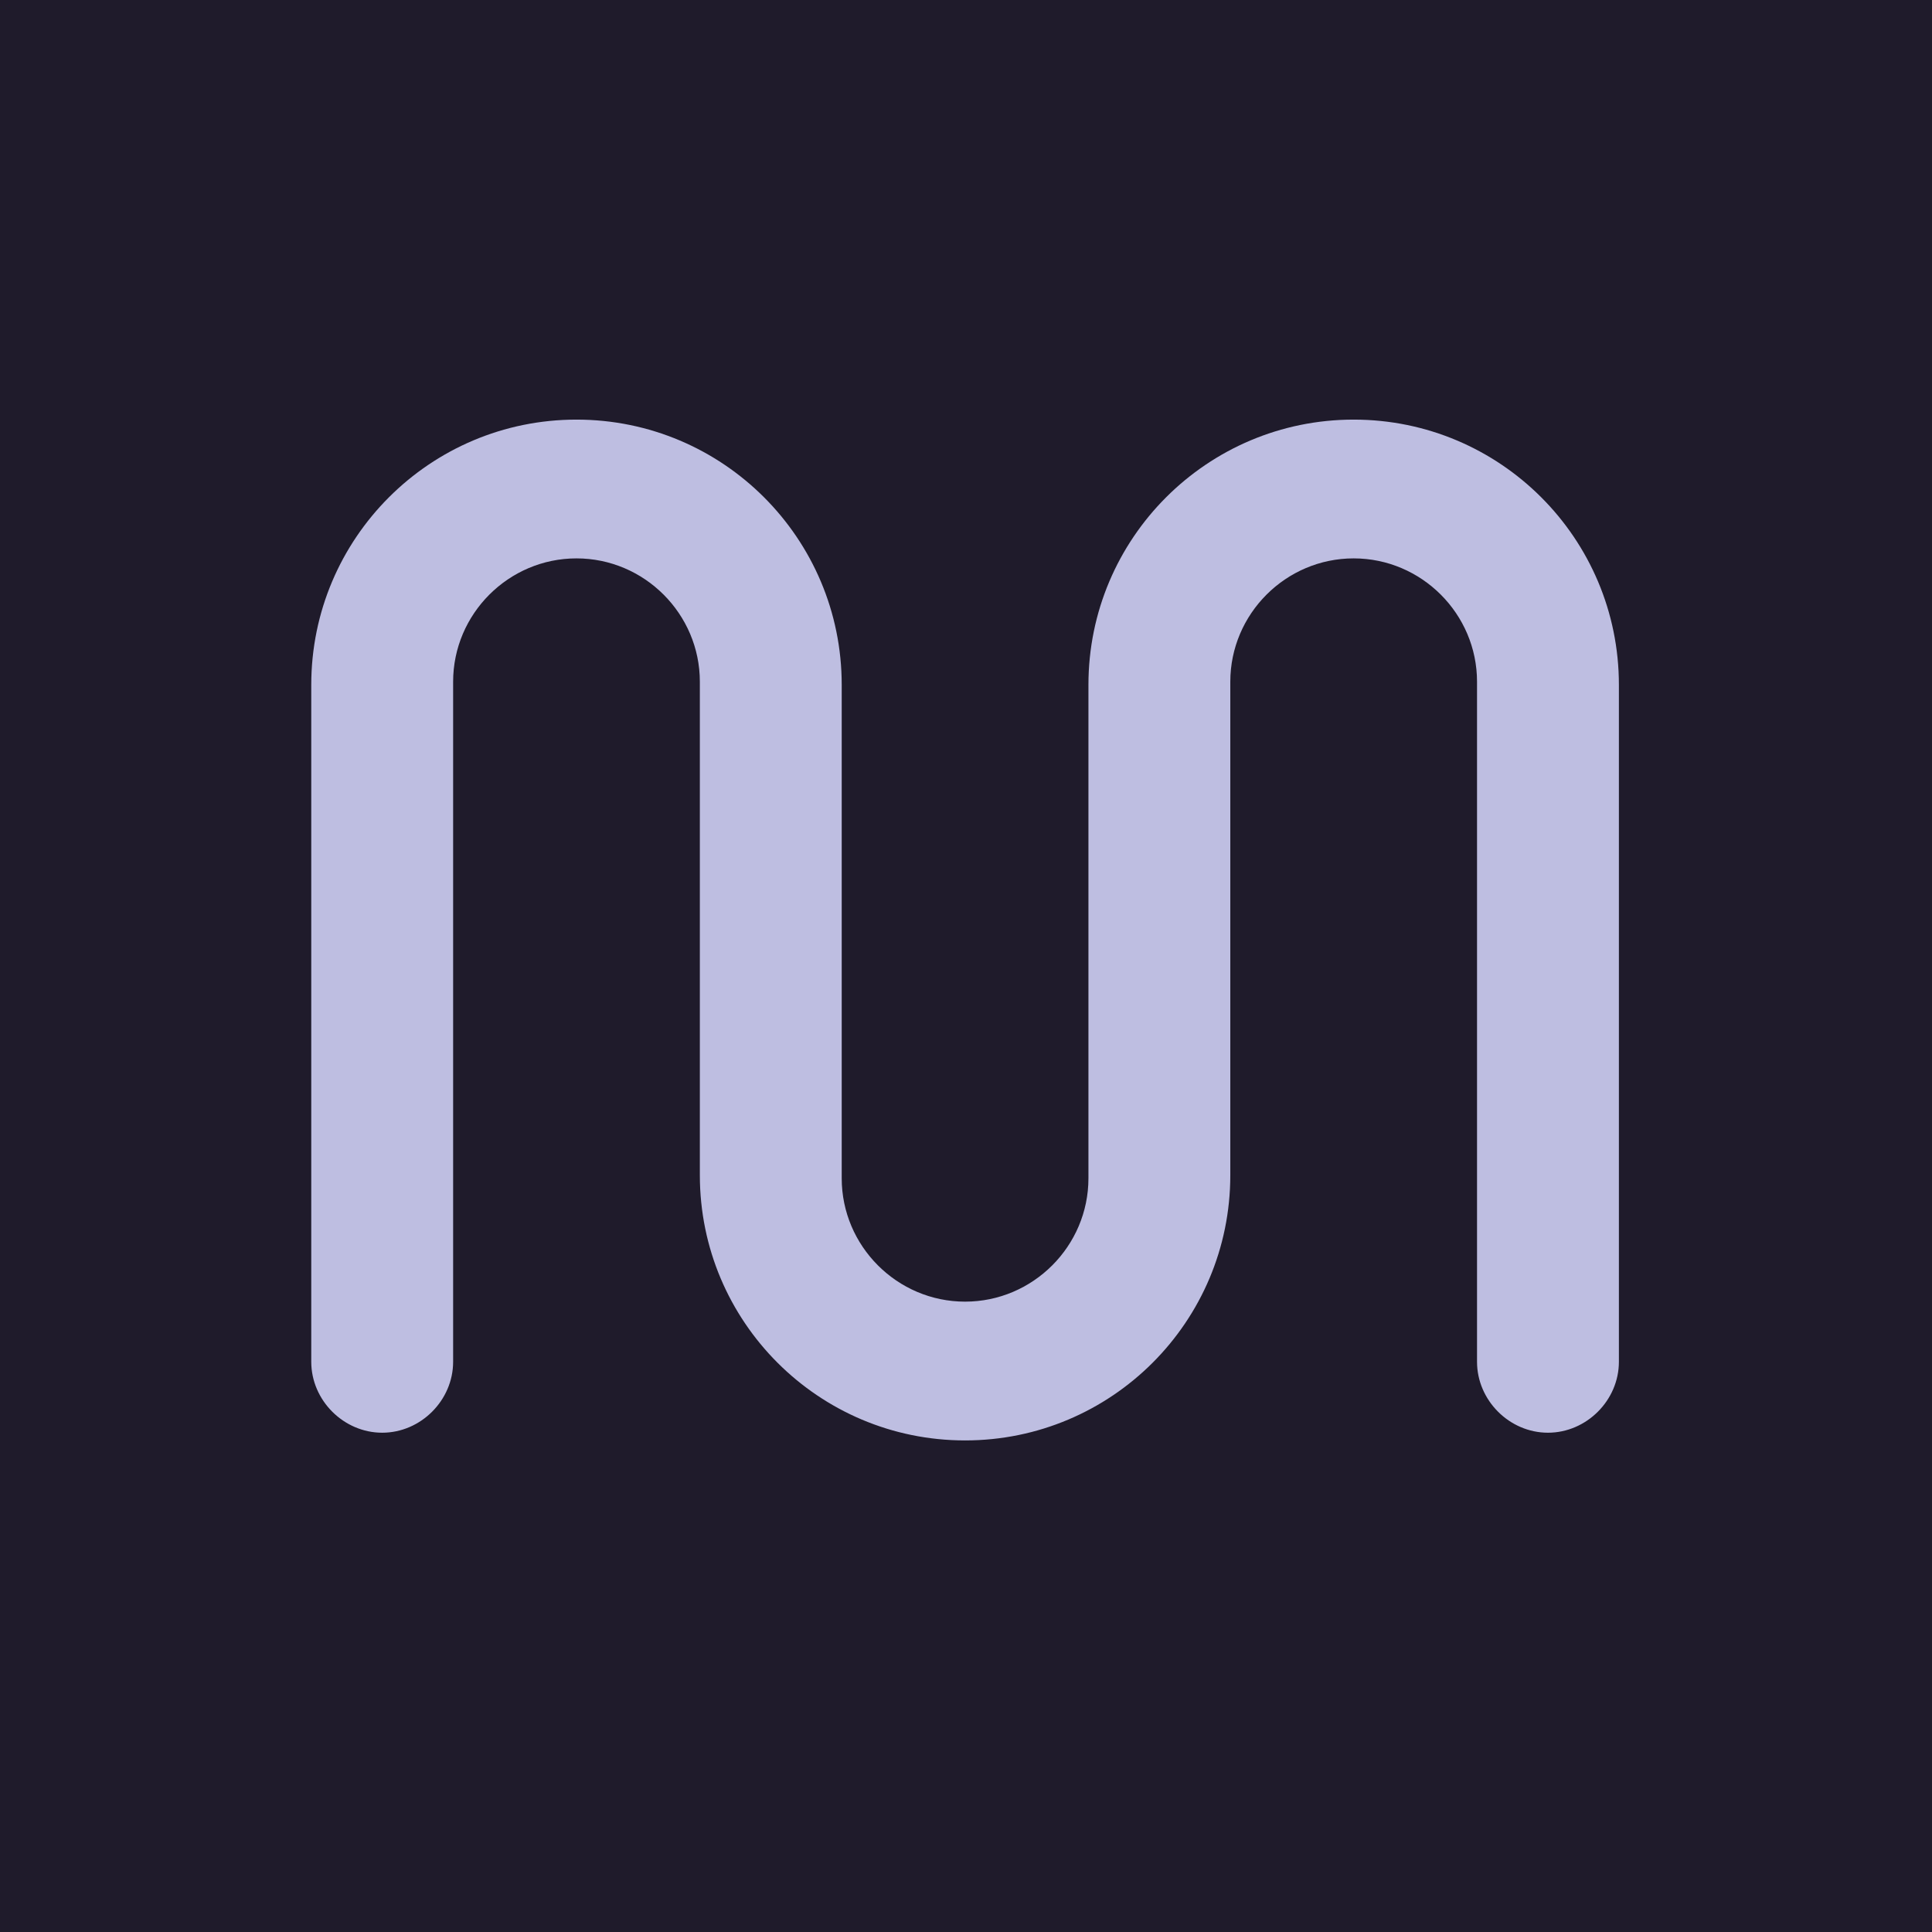 <svg width="1080" height="1080" viewBox="0 0 1080 1080" fill="none" xmlns="http://www.w3.org/2000/svg">
<g clip-path="url(#clip0_72_49)">
<rect width="1080" height="1080" fill="#1F1B2B"/>
<path d="M825.668 761.244V381.102C825.668 343.174 794.636 312.142 756.708 312.142C718.78 312.142 687.748 343.174 687.748 381.102V656.942C687.748 738.832 621.374 805.206 539.484 805.206C457.594 805.206 391.22 738.832 391.22 656.942V381.102C391.22 343.174 360.188 312.142 322.26 312.142C284.332 312.142 253.3 343.174 253.3 381.102V761.244C253.3 782.794 235.198 800.896 213.648 800.896C192.098 800.896 173.996 782.794 173.996 761.244V382.826C173.996 300.936 240.37 234.562 322.26 234.562C404.15 234.562 470.524 300.936 470.524 382.826V658.666C470.524 696.594 501.556 727.626 539.484 727.626C577.412 727.626 608.444 696.594 608.444 658.666V382.826C608.444 300.936 674.818 234.562 756.708 234.562C838.598 234.562 904.972 300.936 904.972 382.826V761.244C904.972 782.794 886.87 800.896 865.32 800.896C843.77 800.896 825.668 782.794 825.668 761.244Z" fill="#BEBEE1"/>
</g>
<defs>
<clipPath id="clip0_72_49">
<rect width="1080" height="1080" fill="white"/>
</clipPath>
</defs>
</svg>
